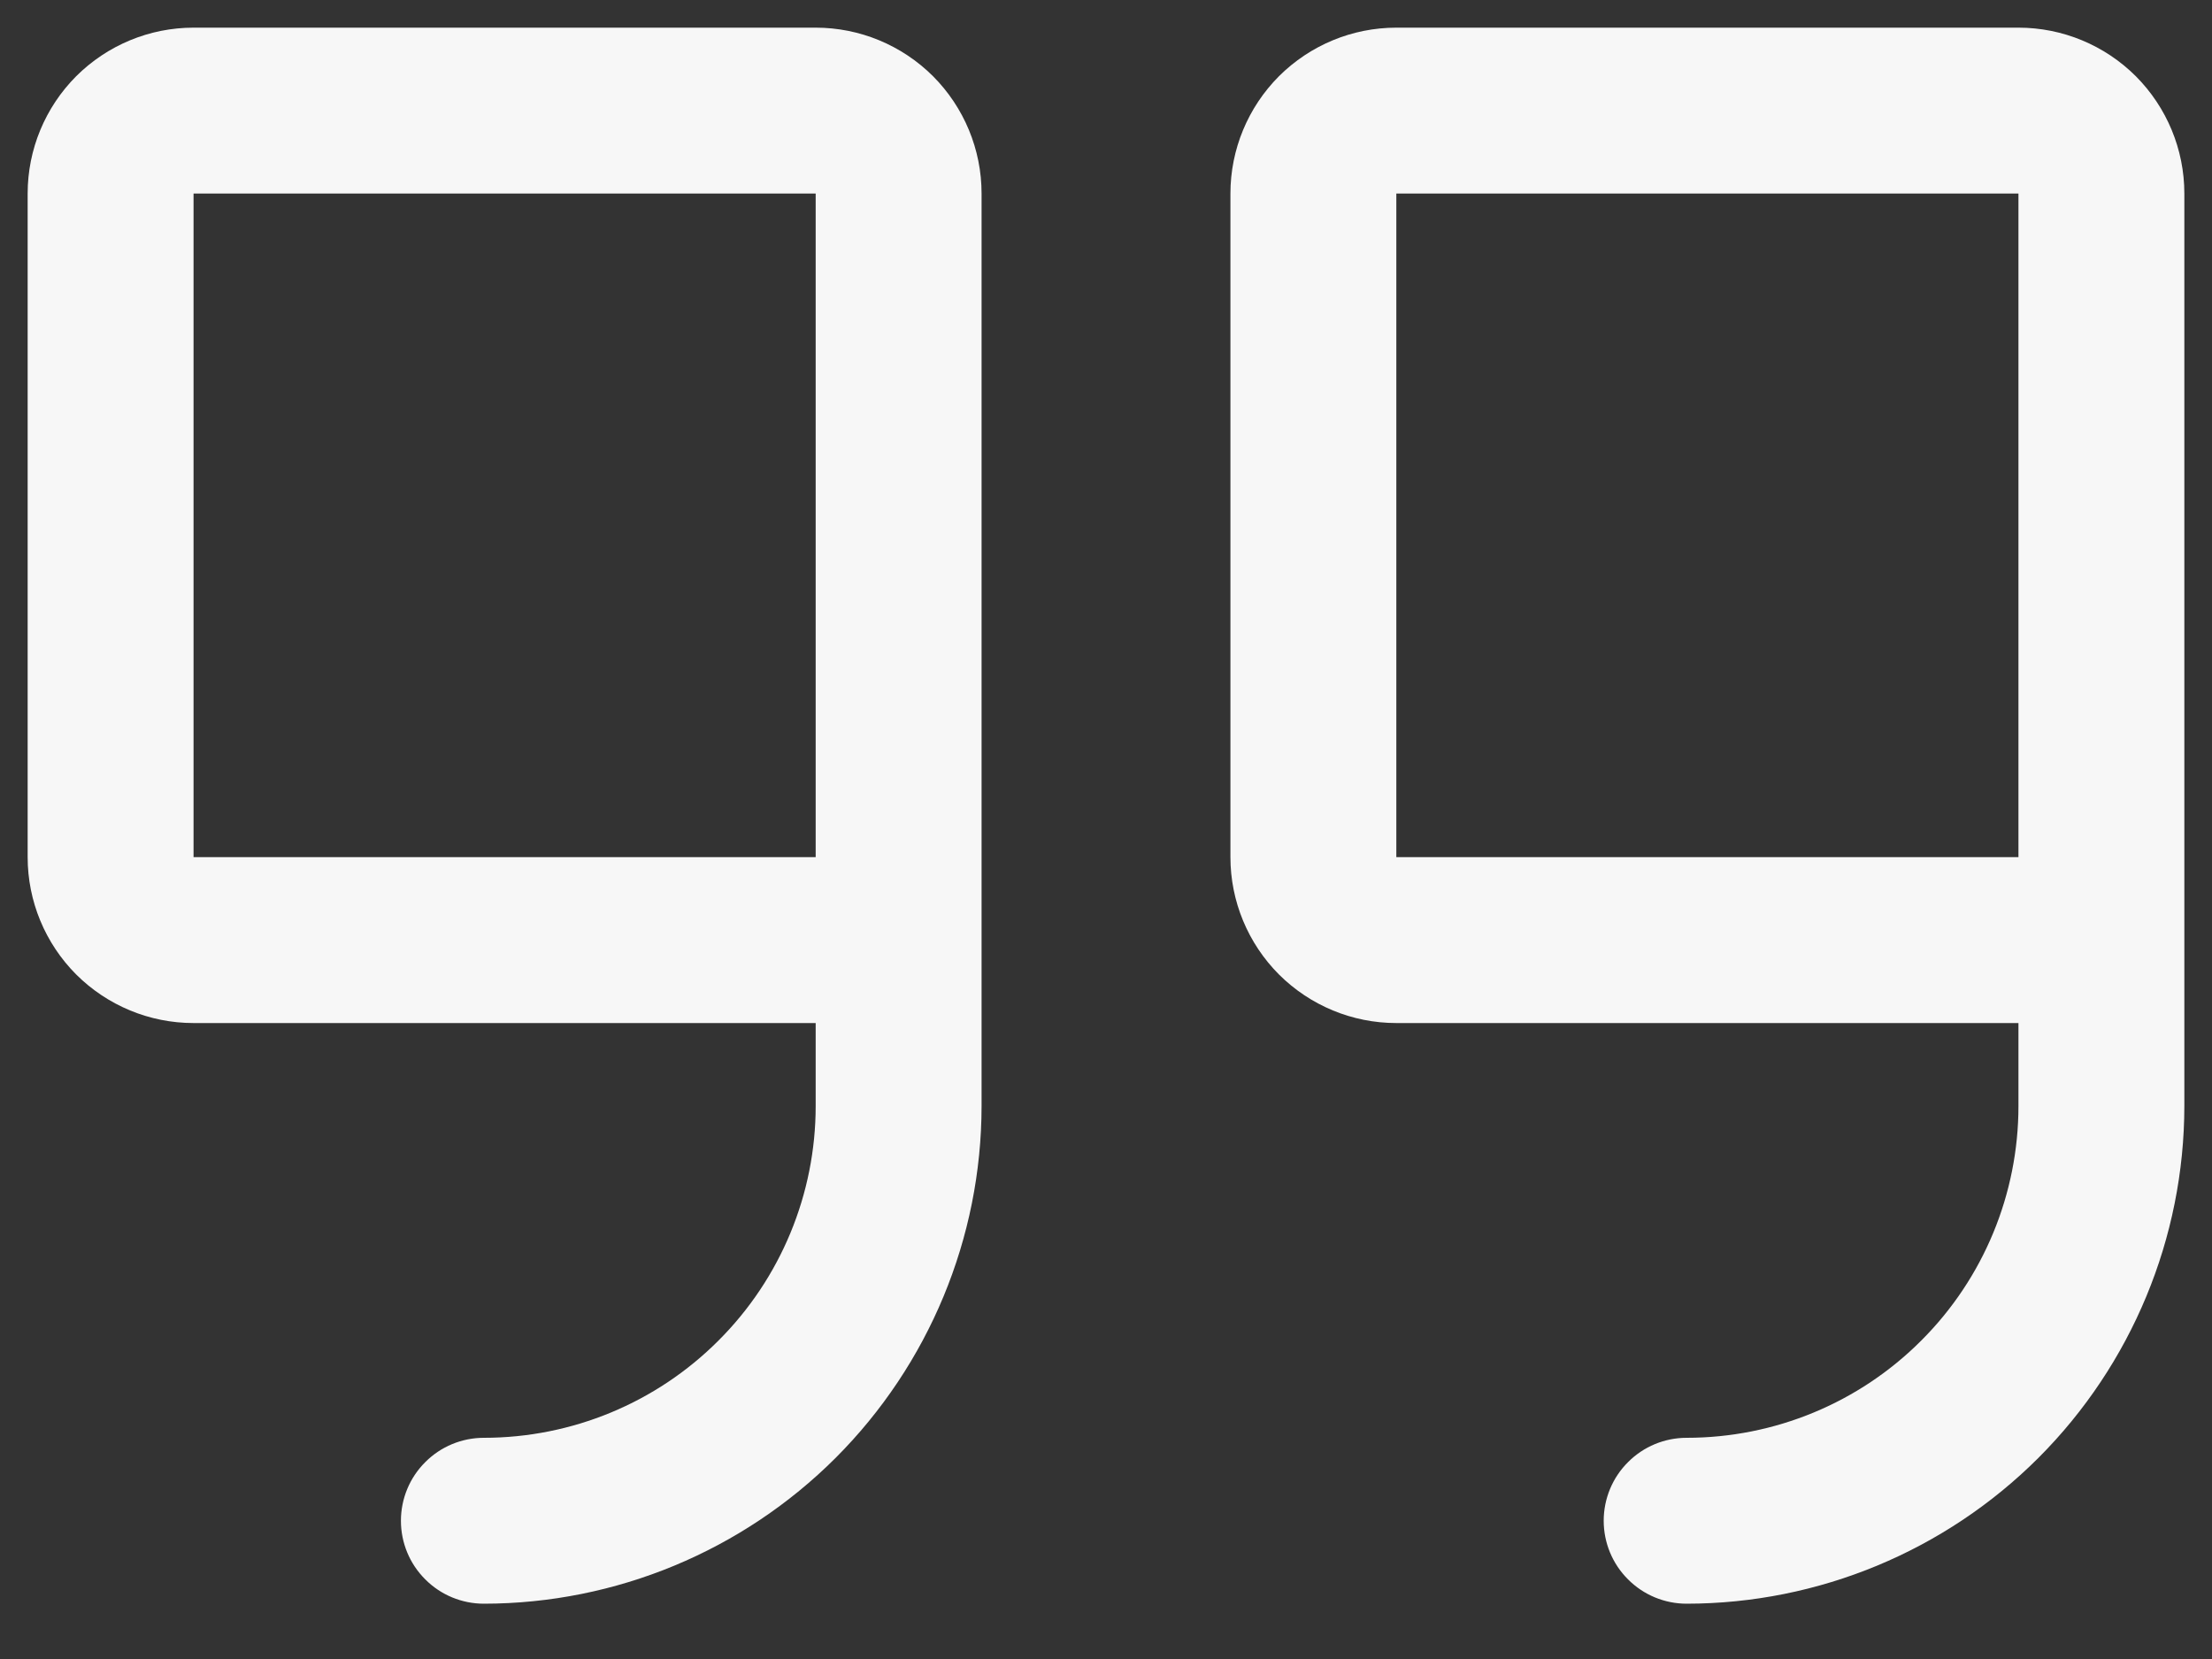 <svg width="20" height="15" viewBox="0 0 20 15" fill="none" xmlns="http://www.w3.org/2000/svg">
<rect x="0" y="0" width="20" height="15" fill="#333333" stroke="none"/>
<path d="M7.375 0.25H1.75C1.352 0.25 0.971 0.408 0.689 0.689C0.408 0.971 0.25 1.352 0.25 1.75V7.75C0.25 8.148 0.408 8.529 0.689 8.811C0.971 9.092 1.352 9.25 1.75 9.25H7.375V10C7.375 10.796 7.059 11.559 6.496 12.121C5.934 12.684 5.171 13 4.375 13C4.176 13 3.985 13.079 3.845 13.22C3.704 13.36 3.625 13.551 3.625 13.75C3.625 13.949 3.704 14.14 3.845 14.28C3.985 14.421 4.176 14.5 4.375 14.5C5.568 14.499 6.712 14.024 7.556 13.181C8.399 12.337 8.874 11.193 8.875 10V1.75C8.875 1.352 8.717 0.971 8.436 0.689C8.154 0.408 7.773 0.25 7.375 0.25ZM7.375 7.75H1.75V1.75H7.375V7.75ZM18.25 0.25H12.625C12.227 0.25 11.846 0.408 11.564 0.689C11.283 0.971 11.125 1.352 11.125 1.75V7.75C11.125 8.148 11.283 8.529 11.564 8.811C11.846 9.092 12.227 9.25 12.625 9.25H18.25V10C18.25 10.796 17.934 11.559 17.371 12.121C16.809 12.684 16.046 13 15.25 13C15.051 13 14.86 13.079 14.72 13.22C14.579 13.36 14.5 13.551 14.5 13.75C14.5 13.949 14.579 14.14 14.72 14.28C14.86 14.421 15.051 14.5 15.25 14.5C16.443 14.499 17.587 14.024 18.431 13.181C19.274 12.337 19.749 11.193 19.75 10V1.75C19.75 1.352 19.592 0.971 19.311 0.689C19.029 0.408 18.648 0.25 18.25 0.25ZM18.25 7.75H12.625V1.75H18.25V7.75Z" fill="#F7F7F7"/>
</svg>
